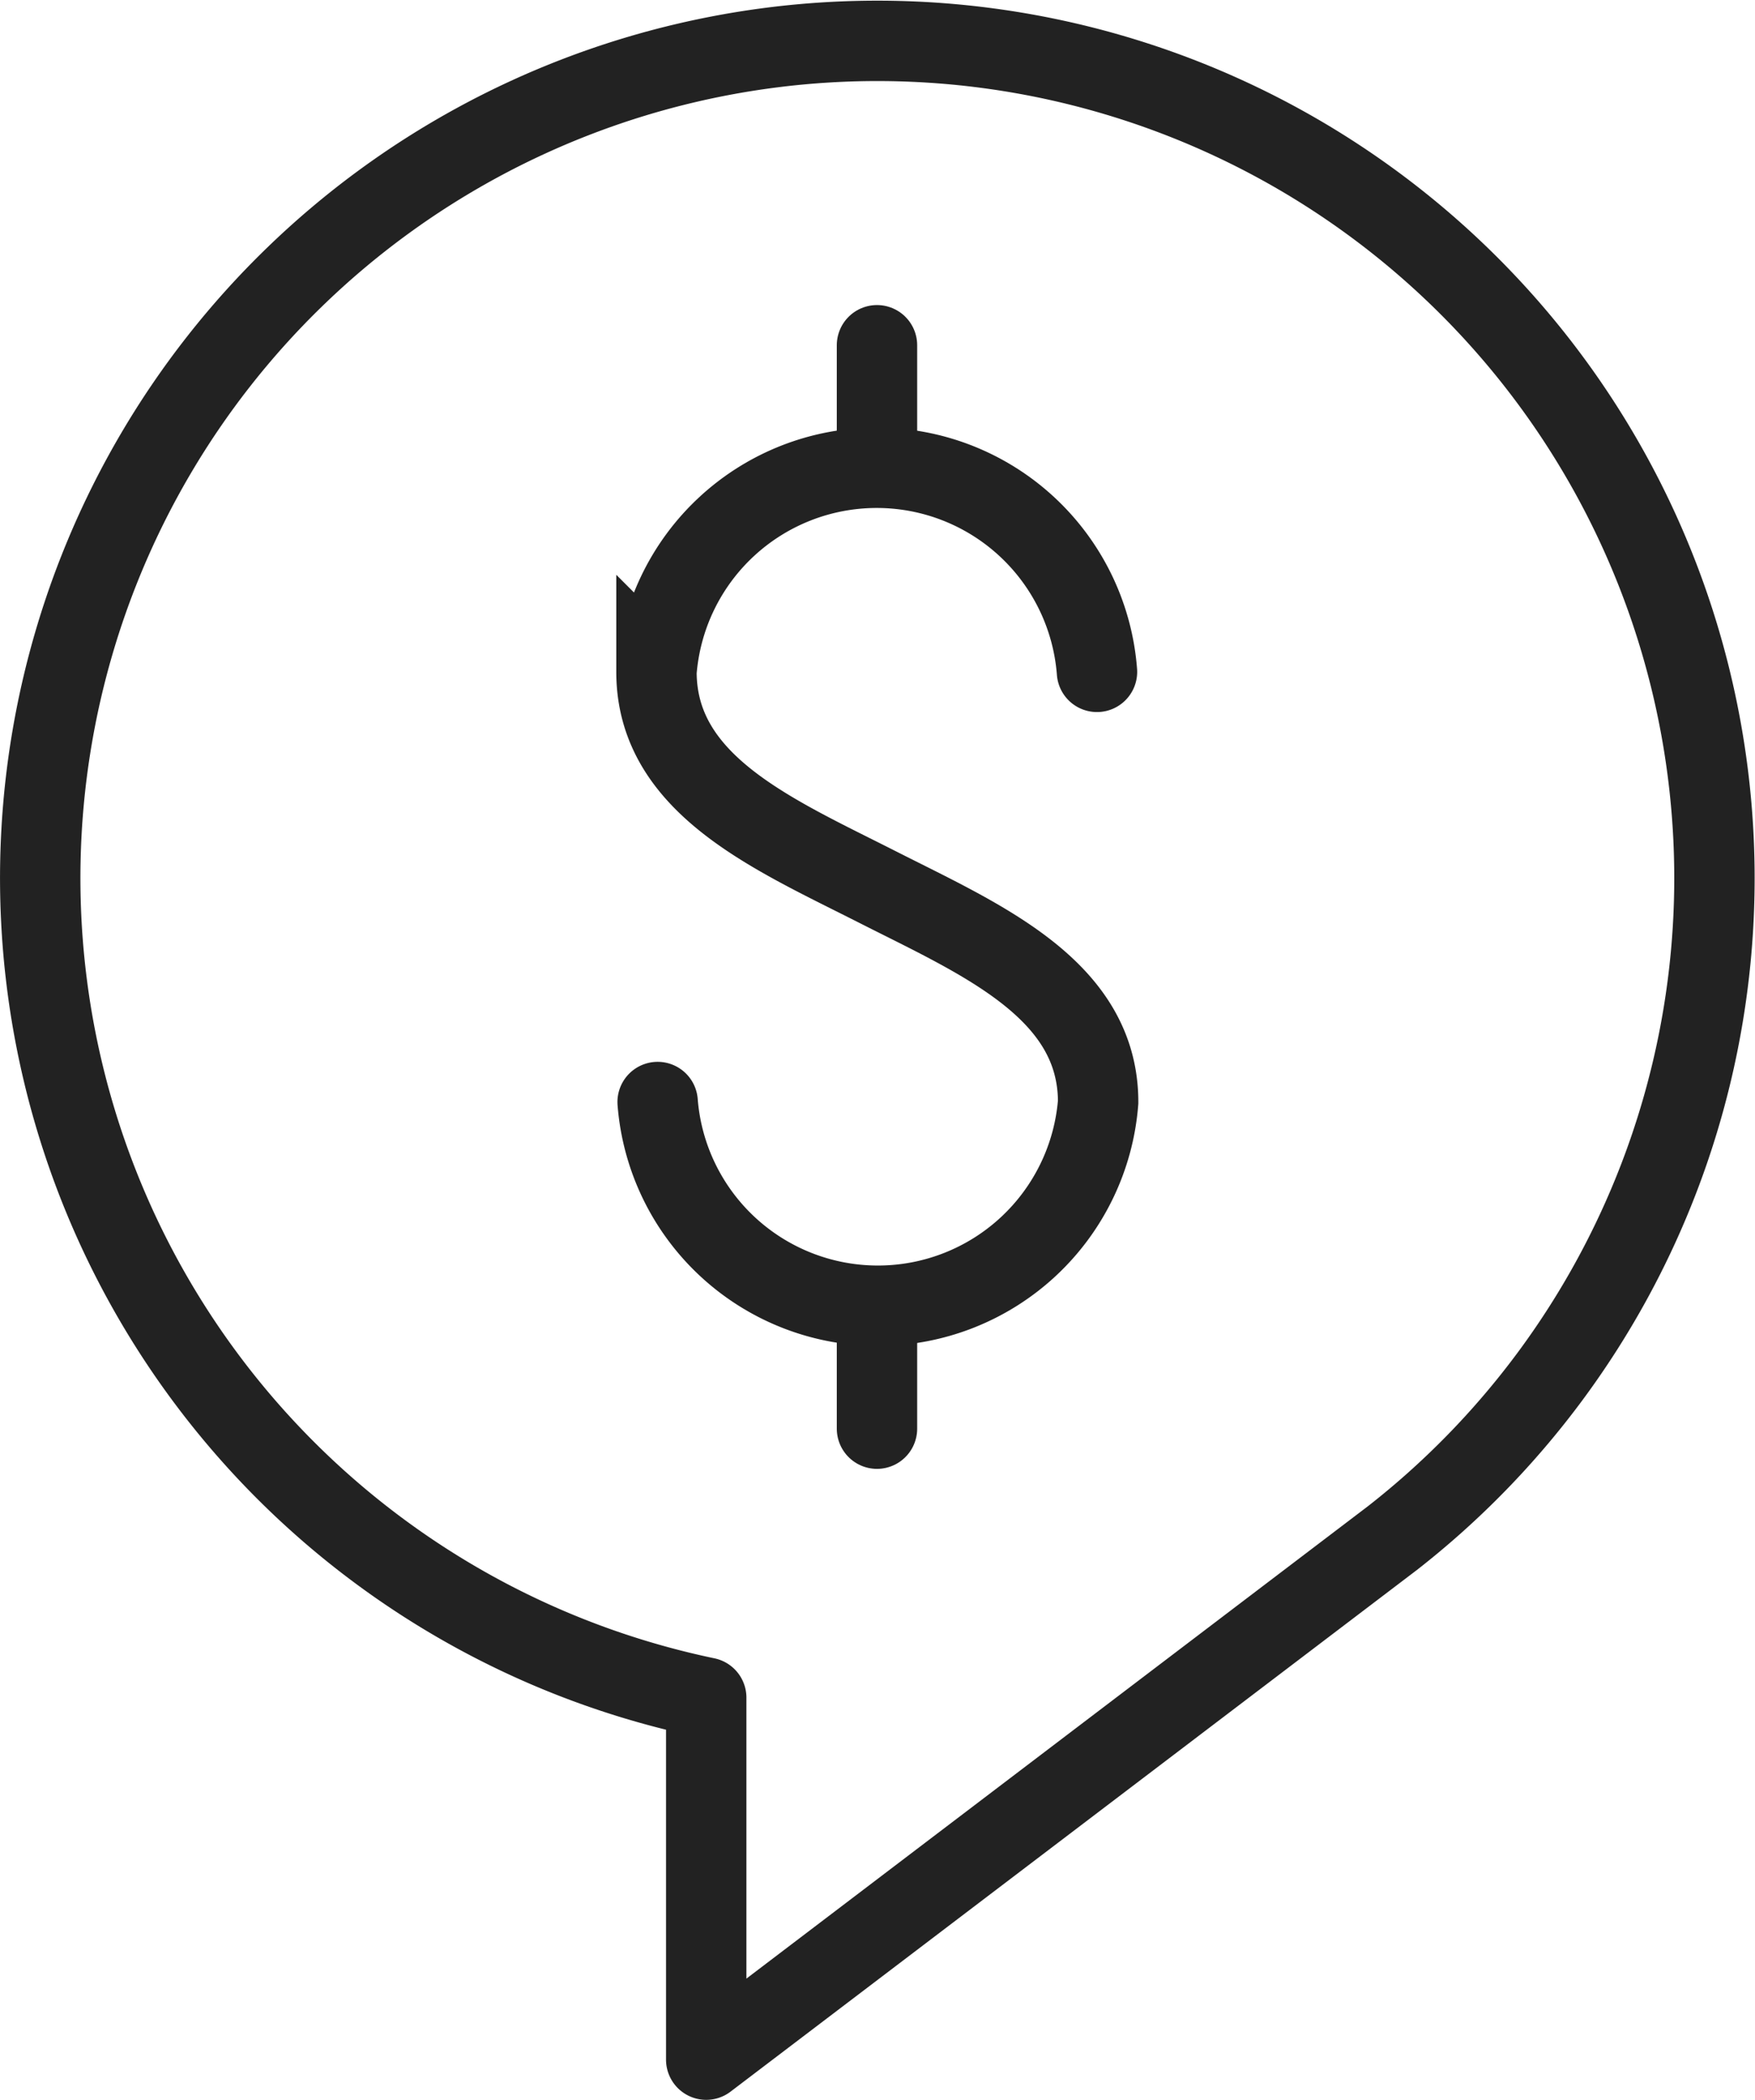 <svg xmlns="http://www.w3.org/2000/svg" width="54.582" height="65.297" viewBox="0 0 54.582 65.297">
  <g id="no-hidden-fees" transform="translate(-78.852 -402.699)">
    <path id="Path_69599" data-name="Path 69599" d="M100.816,466.746l21.336-16.214a26.035,26.035,0,1,0-21.336,4.958Z" transform="translate(0 0)" fill="none" stroke="#222" stroke-linecap="round" stroke-linejoin="round" stroke-width="2.5"/>
    <g id="Group_1503" data-name="Group 1503" transform="translate(99.275 413.435)">
      <path id="Path_69600" data-name="Path 69600" d="M92.715,432.406a6.871,6.871,0,0,0,13.7,0c0-3.52-3.659-5.06-6.868-6.689s-6.868-3.168-6.868-6.688a6.87,6.87,0,0,1,13.7,0" transform="translate(-92.685 -408.873)" fill="none" stroke="#222" stroke-linecap="round" stroke-miterlimit="10" stroke-width="2.5"/>
      <line id="Line_306" data-name="Line 306" y1="3.754" transform="translate(6.852)" fill="none" stroke="#222" stroke-linecap="round" stroke-miterlimit="10" stroke-width="2.5"/>
      <line id="Line_307" data-name="Line 307" y1="3.754" transform="translate(6.852 29.936)" fill="none" stroke="#222" stroke-linecap="round" stroke-miterlimit="10" stroke-width="2.5"/>
    </g>
  </g>
</svg>
